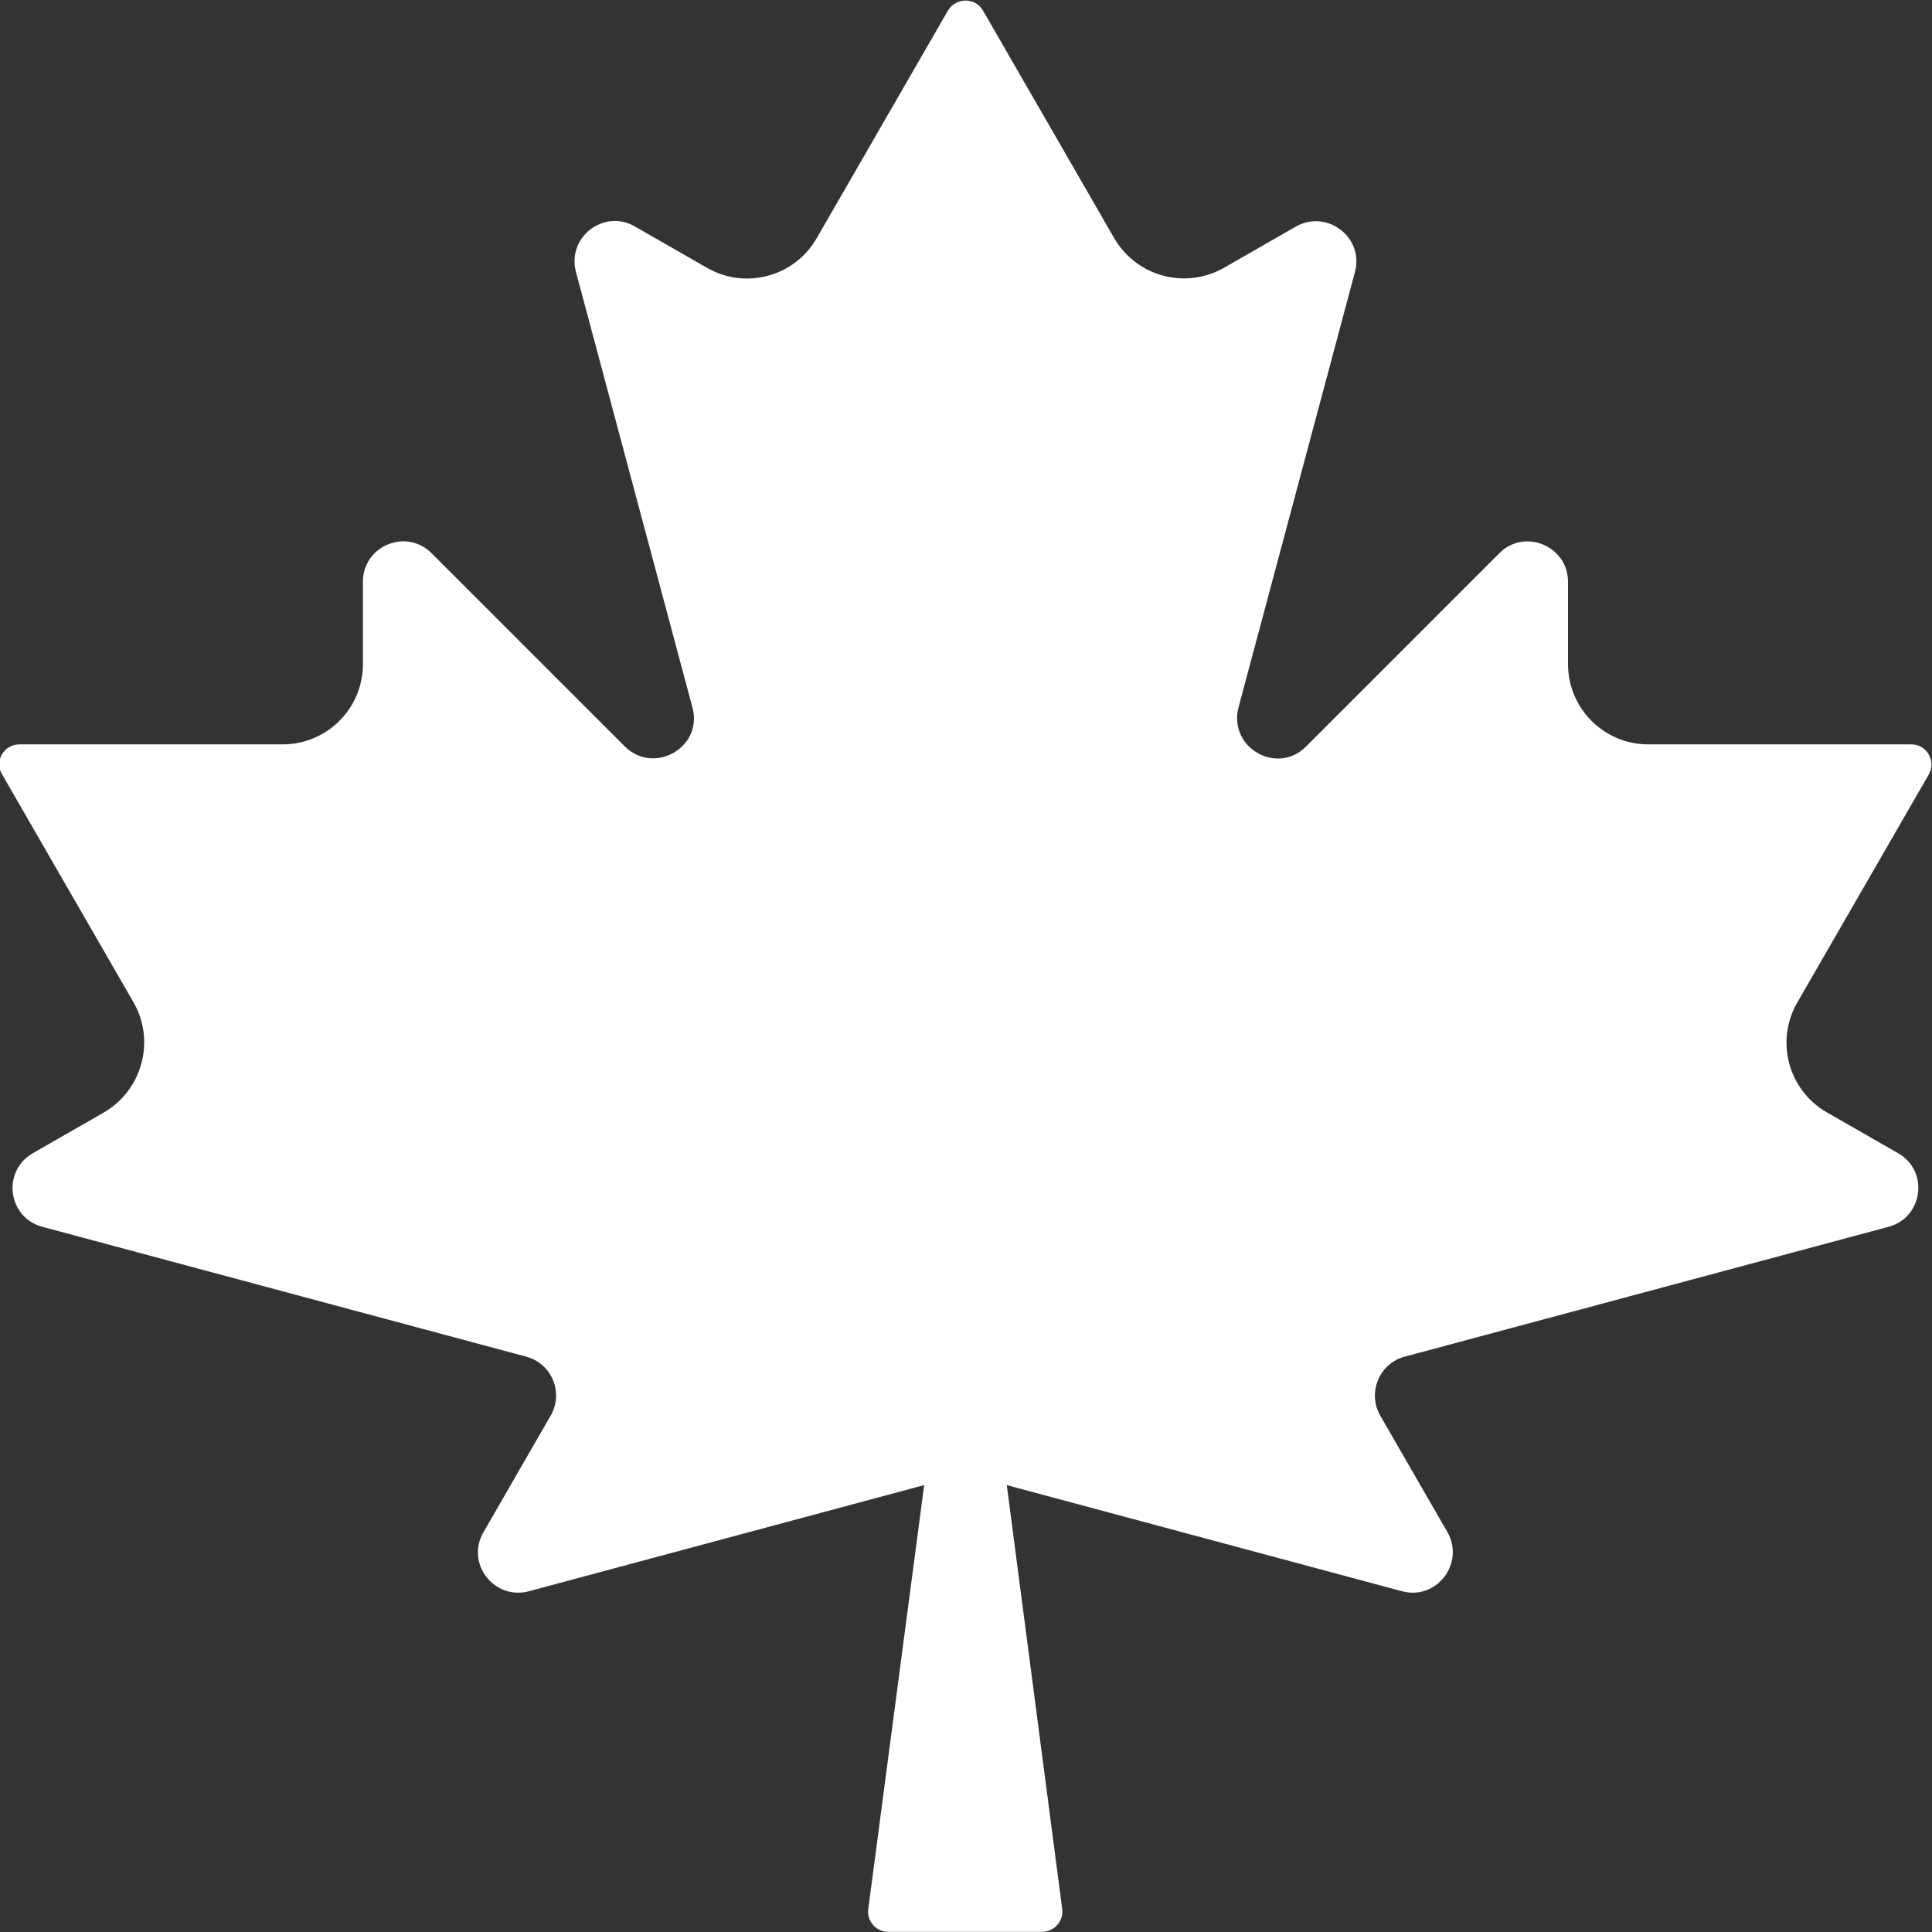 <svg width="12.723mm" height="12.723mm" version="1.1" viewBox="0 0 12.723 12.723" xmlns="http://www.w3.org/2000/svg">
 <rect x="0" y="0" width="12.723" height="12.723" fill="#333333" stroke="none"/>
 <g transform="translate(-109.18 -103.51)">
  <path d="m115.81 113.29 2.603 0.699c0.228 0.061 0.415-0.185 0.299-0.389l-0.442-0.767c-0.087-0.151-8e-3 -0.344 0.161-0.389l3.186-0.855c0.228-0.061 0.267-0.368 0.064-0.484l-0.471-0.27c-0.254-0.146-0.341-0.471-0.193-0.725l0.865-1.5c0.05-0.087-0.013-0.198-0.114-0.198h-1.733c-0.294 0-0.529-0.238-0.529-0.529v-0.542c0-0.235-0.286-0.355-0.452-0.188l-1.273 1.273c-0.193 0.193-0.513 5e-3 -0.445-0.257l0.767-2.868c0.061-0.228-0.185-0.415-0.389-0.299l-0.471 0.27c-0.254 0.146-0.577 0.061-0.725-0.193l-0.865-1.5c-0.05-0.087-0.177-0.087-0.23 0l-0.865 1.5c-0.146 0.254-0.471 0.341-0.725 0.193l-0.471-0.27c-0.204-0.119-0.45 0.069-0.389 0.299l0.767 2.868c0.071 0.262-0.251 0.447-0.445 0.257l-1.273-1.273c-0.167-0.167-0.452-0.048-0.452 0.188v0.542c0 0.294-0.238 0.529-0.529 0.529h-1.733c-0.103 0-0.167 0.111-0.114 0.198l0.865 1.5c0.146 0.254 0.058 0.577-0.193 0.725l-0.471 0.27c-0.204 0.119-0.164 0.423 0.064 0.484l3.186 0.855c0.169 0.045 0.249 0.238 0.161 0.389l-0.442 0.767c-0.119 0.204 0.069 0.45 0.299 0.389l2.603-0.699-0.368 2.791c-0.011 0.079 0.05 0.151 0.132 0.151h1.013c0.079 0 0.143-0.071 0.132-0.151z" fill="#ffffff" stroke-width=".265"/>
 </g>
</svg>
